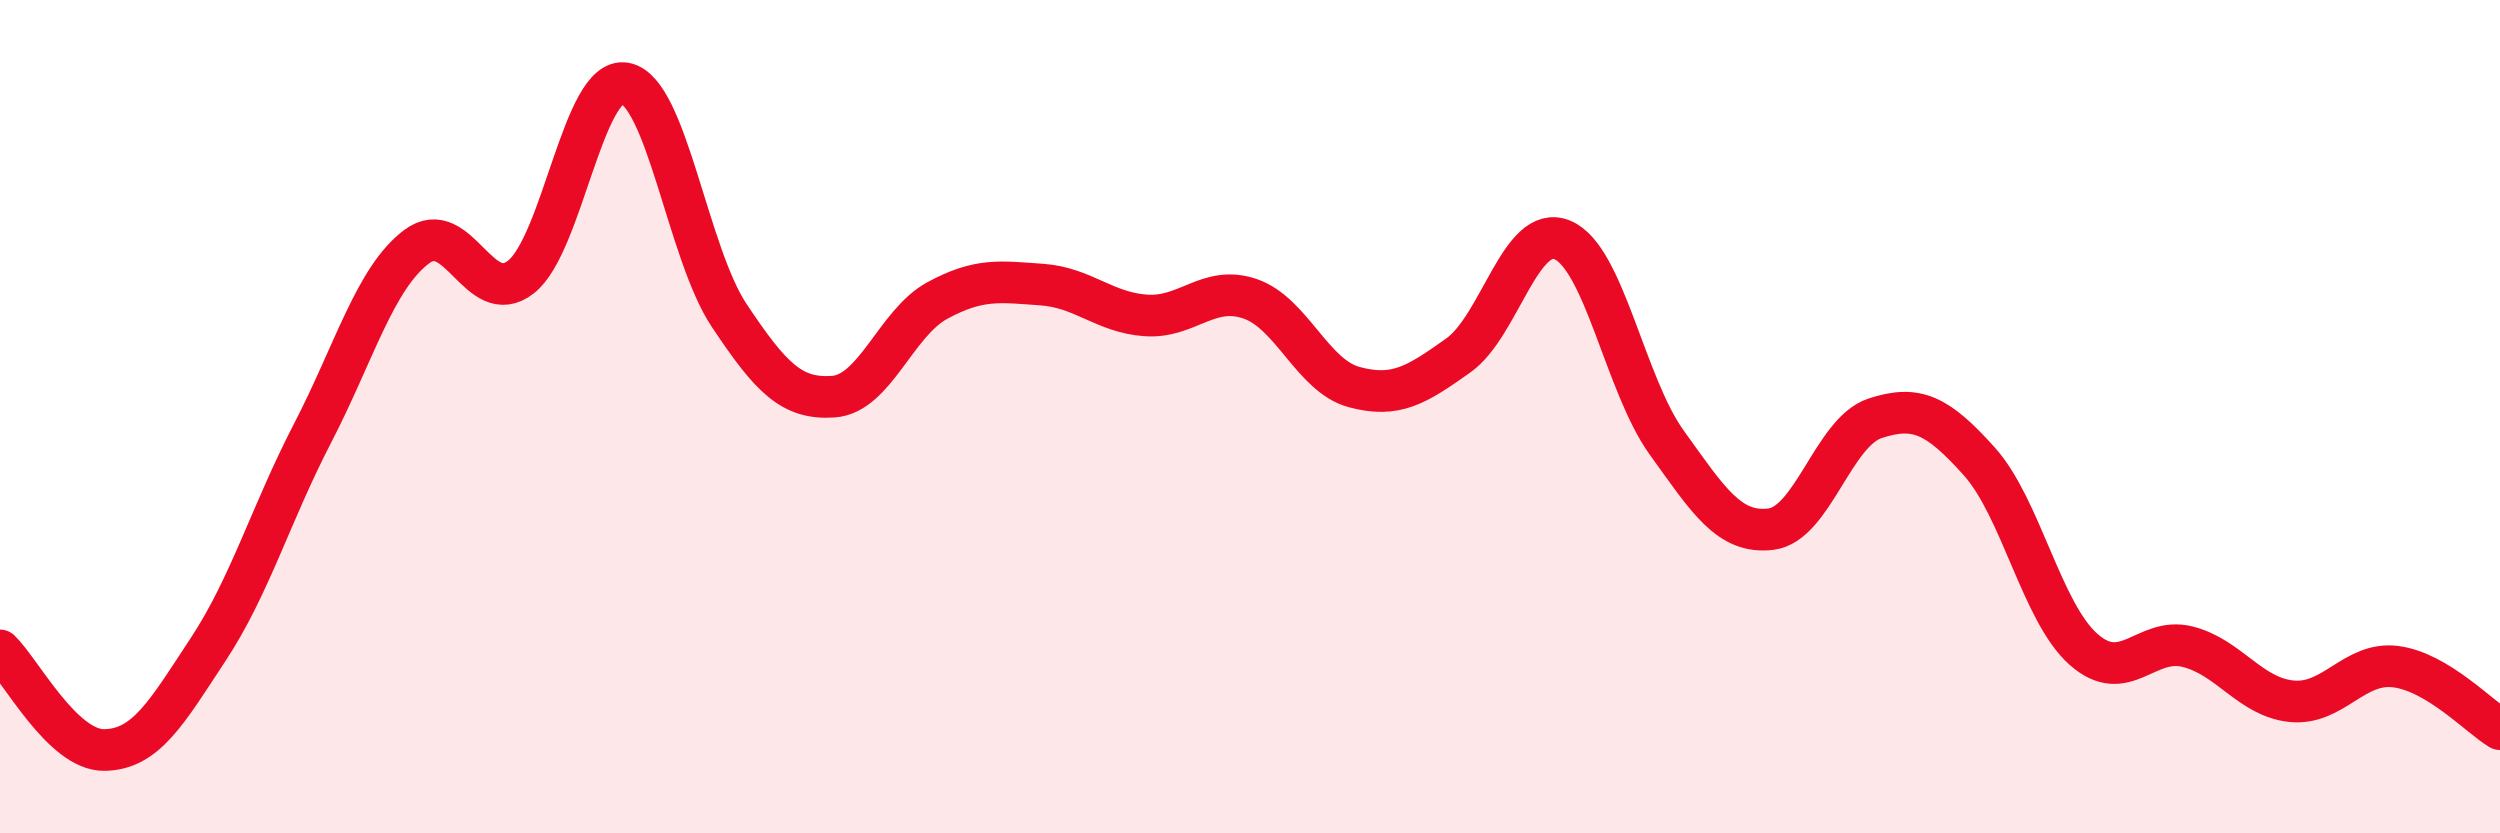 
    <svg width="60" height="20" viewBox="0 0 60 20" xmlns="http://www.w3.org/2000/svg">
      <path
        d="M 0,15.61 C 0.5,16.09 1.5,18.01 2.5,18 C 3.5,17.99 4,17.1 5,15.58 C 6,14.06 6.5,12.33 7.5,10.4 C 8.5,8.47 9,6.67 10,5.92 C 11,5.17 11.5,7.43 12.5,6.65 C 13.5,5.87 14,1.82 15,2 C 16,2.18 16.5,6.07 17.5,7.57 C 18.5,9.07 19,9.59 20,9.52 C 21,9.45 21.5,7.75 22.5,7.21 C 23.5,6.67 24,6.76 25,6.83 C 26,6.9 26.5,7.5 27.5,7.57 C 28.5,7.64 29,6.83 30,7.17 C 31,7.51 31.5,9.02 32.5,9.29 C 33.5,9.56 34,9.24 35,8.53 C 36,7.82 36.5,5.34 37.5,5.76 C 38.5,6.18 39,9.23 40,10.62 C 41,12.01 41.5,12.82 42.5,12.7 C 43.5,12.58 44,10.37 45,10.04 C 46,9.71 46.5,9.96 47.5,11.07 C 48.5,12.18 49,14.69 50,15.58 C 51,16.47 51.5,15.27 52.5,15.52 C 53.5,15.77 54,16.73 55,16.83 C 56,16.93 56.5,15.87 57.5,16 C 58.5,16.13 59.5,17.2 60,17.5L60 20L0 20Z"
        fill="#EB0A25"
        opacity="0.1"
        stroke-linecap="round"
        stroke-linejoin="round"
      />
      <path
        d="M 0,15.61 C 0.5,16.09 1.5,18.01 2.5,18 C 3.5,17.99 4,17.1 5,15.58 C 6,14.06 6.5,12.33 7.5,10.4 C 8.5,8.47 9,6.67 10,5.92 C 11,5.17 11.5,7.43 12.5,6.65 C 13.5,5.87 14,1.82 15,2 C 16,2.18 16.5,6.07 17.5,7.57 C 18.5,9.07 19,9.59 20,9.52 C 21,9.45 21.5,7.75 22.5,7.21 C 23.5,6.67 24,6.76 25,6.83 C 26,6.9 26.5,7.5 27.5,7.57 C 28.5,7.64 29,6.83 30,7.17 C 31,7.51 31.5,9.02 32.5,9.29 C 33.5,9.56 34,9.24 35,8.53 C 36,7.82 36.5,5.34 37.5,5.76 C 38.5,6.18 39,9.23 40,10.62 C 41,12.01 41.5,12.82 42.5,12.7 C 43.5,12.58 44,10.37 45,10.04 C 46,9.71 46.5,9.96 47.5,11.07 C 48.5,12.18 49,14.69 50,15.58 C 51,16.47 51.5,15.27 52.5,15.52 C 53.5,15.77 54,16.73 55,16.83 C 56,16.93 56.5,15.87 57.5,16 C 58.5,16.13 59.5,17.2 60,17.5"
        stroke="#EB0A25"
        stroke-width="1"
        fill="none"
        stroke-linecap="round"
        stroke-linejoin="round"
      />
    </svg>
  